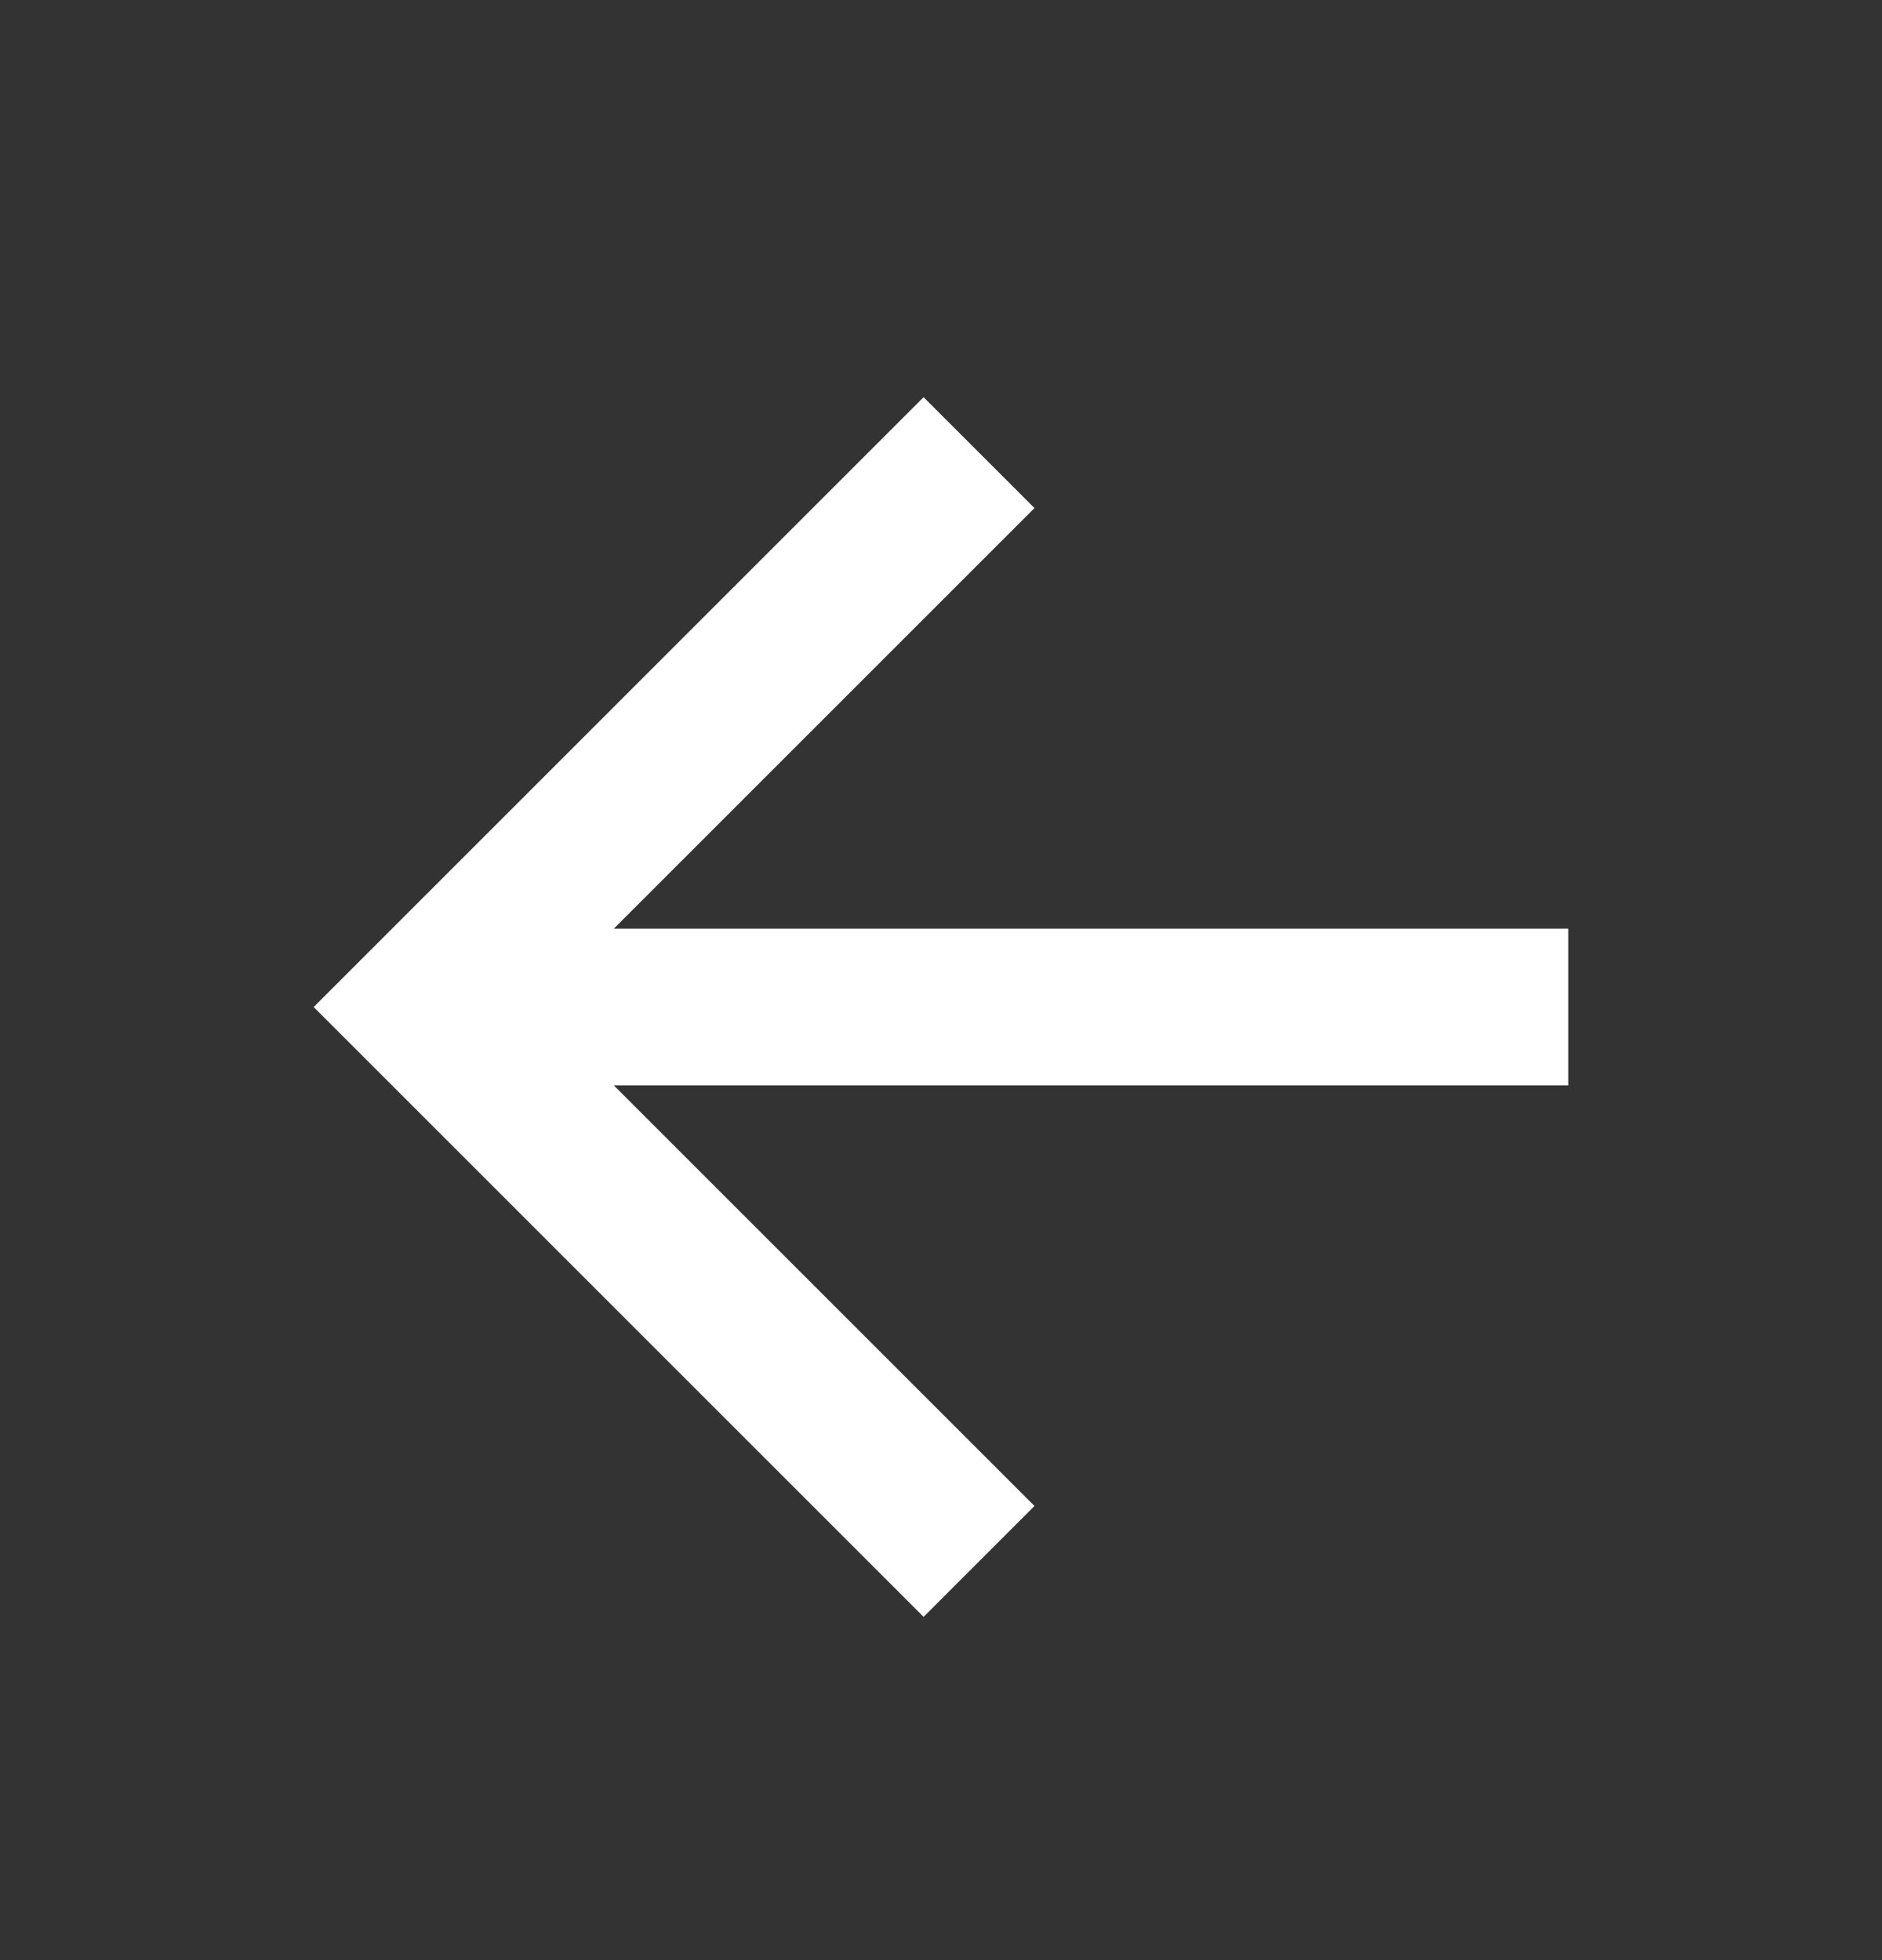 <svg width="24" height="25" viewBox="0 0 24 25" fill="none" xmlns="http://www.w3.org/2000/svg">
<rect x="0" y="0" width="24" height="25" fill="#333333" stroke="none"/>
<g clip-path="url(#clip0_293_2205)">
<path d="M7.828 11.844L13.192 6.48L11.778 5.066L4 12.844L11.778 20.622L13.192 19.208L7.828 13.844H20V11.844H7.828Z" fill="white"/>
</g>
<defs>
<clipPath id="clip0_293_2205">
<rect width="24" height="24" fill="white" transform="matrix(-1 0 0 1 24 0.844)"/>
</clipPath>
</defs>
</svg>
